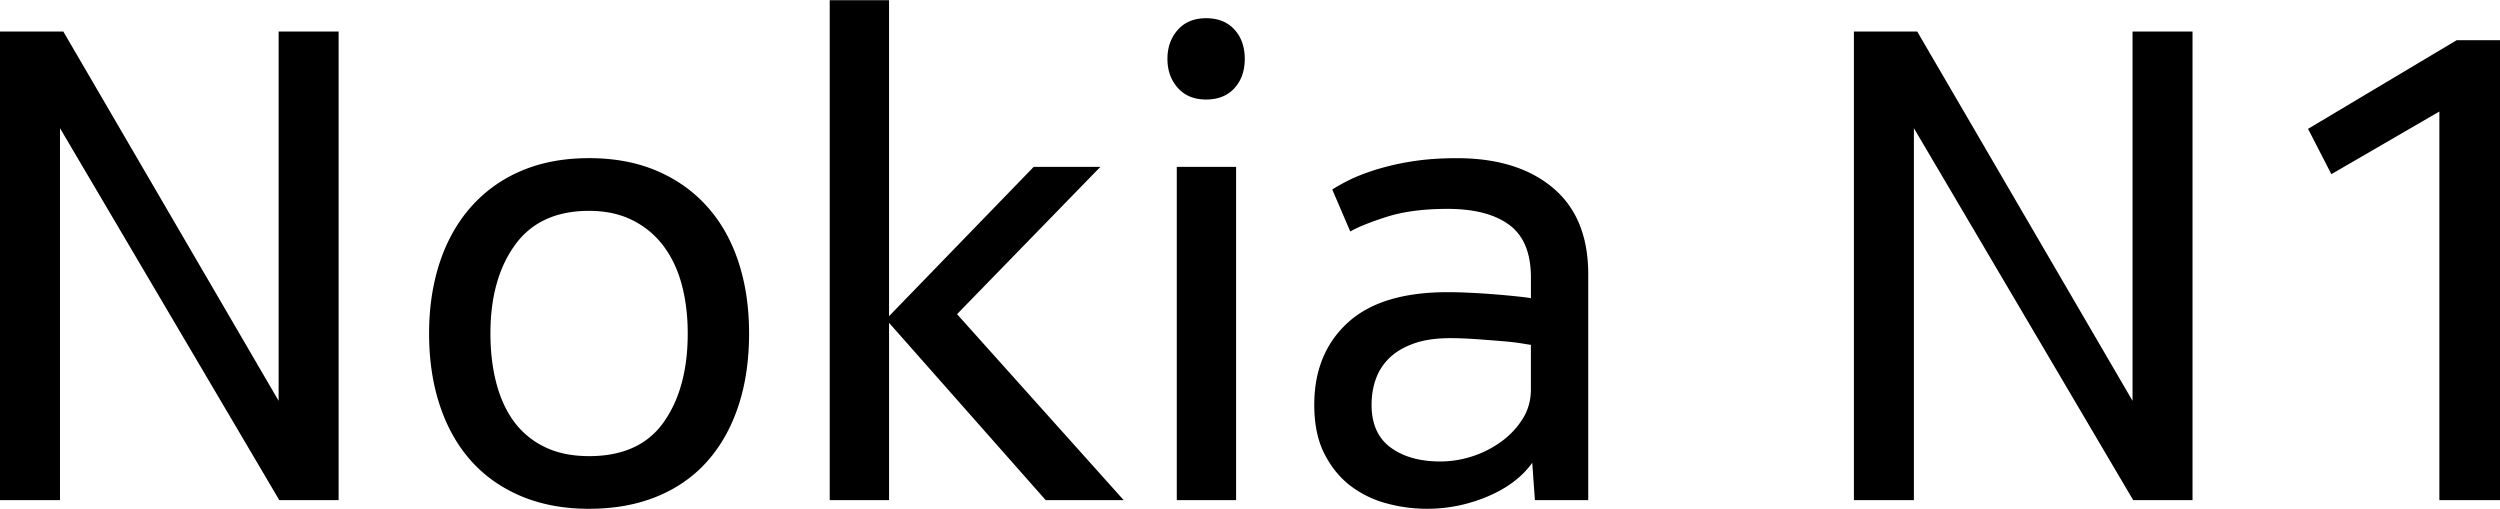 <svg xmlns="http://www.w3.org/2000/svg" width="2500" height="509" viewBox="0 0 150.021 30.52"><path d="M16.72 1.88h3.6V30h-3.56L3.6 7.68V30H0V1.88h3.8l12.92 22.16V1.88zM35.349 30.52c-1.52 0-2.88-.254-4.08-.76-1.198-.508-2.205-1.22-3.02-2.14s-1.433-2.027-1.86-3.32-.64-2.728-.64-4.3c0-1.548.214-2.968.64-4.262.428-1.293 1.055-2.406 1.88-3.34a8.361 8.361 0 0 1 3.02-2.16c1.189-.506 2.54-.76 4.06-.76 1.522 0 2.875.254 4.062.76 1.188.507 2.194 1.221 3.02 2.141s1.454 2.026 1.88 3.32c.428 1.293.64 2.727.64 4.3 0 1.6-.212 3.047-.64 4.34-.426 1.294-1.046 2.4-1.86 3.32s-1.82 1.627-3.02 2.12c-1.201.494-2.562.74-4.082.74zm0-3.16c2.027 0 3.52-.68 4.48-2.04.96-1.36 1.44-3.134 1.44-5.32 0-1.067-.12-2.047-.36-2.94-.24-.893-.606-1.666-1.1-2.319a5.207 5.207 0 0 0-1.86-1.54c-.746-.373-1.613-.56-2.601-.56-1.973 0-3.452.68-4.438 2.04-.987 1.36-1.48 3.133-1.48 5.32 0 1.092.12 2.092.36 3 .24.905.6 1.68 1.079 2.32a4.95 4.95 0 0 0 1.84 1.5c.747.36 1.627.538 2.64.538zM53.35 30h-3.56V0h3.56v18.96L62.033 10h4l-8.602 8.84 10 11.16h-4.68l-9.4-10.64V30zM70.617 10h3.56v20h-3.56V10zm4.079-6.48c0 .72-.206 1.306-.62 1.76-.413.452-.98.68-1.7.68s-1.285-.233-1.7-.7c-.412-.466-.62-1.046-.62-1.739s.208-1.273.62-1.74c.415-.467.98-.7 1.7-.7s1.287.227 1.7.68c.414.453.62 1.04.62 1.76zM91.868 20.68c-.026 0-.2-.026-.521-.08-.32-.053-.72-.1-1.2-.14-.48-.04-1-.08-1.56-.12-.56-.04-1.08-.06-1.56-.06-.854 0-1.58.105-2.181.32-.6.213-1.086.5-1.46.86a3.272 3.272 0 0 0-.82 1.26c-.173.478-.26 1-.26 1.56 0 1.145.38 2 1.14 2.56.76.56 1.754.84 2.98.84.666 0 1.319-.107 1.96-.32a6.163 6.163 0 0 0 1.74-.899 4.89 4.89 0 0 0 1.26-1.36c.32-.52.48-1.1.48-1.739V20.68zm.239 9.32l-.16-2.24c-.613.854-1.507 1.527-2.68 2.021a9.286 9.286 0 0 1-6.04.42 6.238 6.238 0 0 1-2.16-1.04c-.64-.48-1.166-1.12-1.58-1.92-.413-.8-.62-1.787-.62-2.96 0-2.054.667-3.694 2-4.92 1.334-1.228 3.334-1.84 6-1.84.428 0 .907.013 1.44.04a50.289 50.289 0 0 1 2.799.221c.375.04.628.072.762.1v-1.24c0-1.468-.434-2.522-1.3-3.16-.867-.64-2.101-.96-3.7-.96-1.44 0-2.66.16-3.66.48s-1.727.612-2.181.878l-1.08-2.52c.24-.159.574-.346 1-.56.427-.213.953-.42 1.58-.62a15.535 15.535 0 0 1 2.16-.5c.813-.133 1.727-.2 2.74-.2 2.427 0 4.347.594 5.76 1.78 1.414 1.187 2.12 2.913 2.12 5.181v13.56h-3.2zM127.97 1.88h3.6V30h-3.56L114.85 7.68V30h-3.6V1.88h3.8l12.92 22.16V1.88zM146.382 6.68l-6.481 3.76-1.398-2.72 8.92-5.32h2.6v27.601h-3.64V6.681z"/></svg>